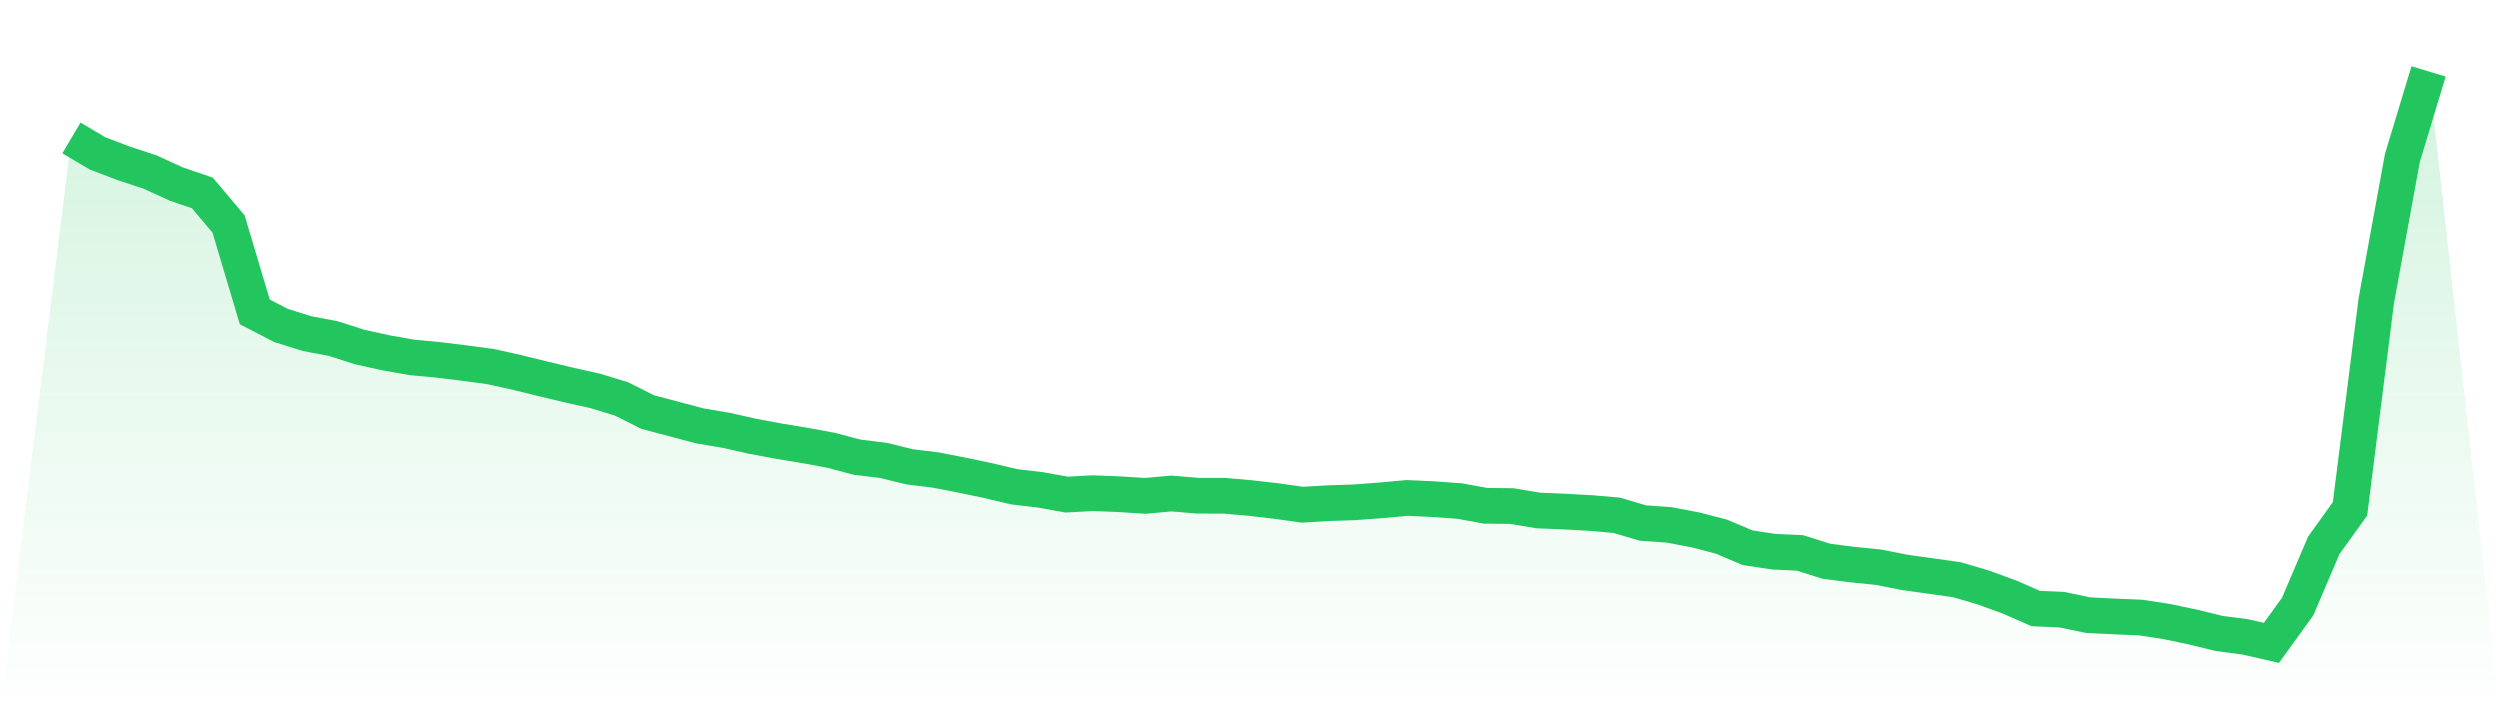 <svg viewBox="0 0 140 40" xmlns="http://www.w3.org/2000/svg">
<defs>
<linearGradient id="gradient" x1="0" x2="0" y1="0" y2="1">
<stop offset="0%" stop-color="#22c55e" stop-opacity="0.2"/>
<stop offset="100%" stop-color="#22c55e" stop-opacity="0"/>
</linearGradient>
</defs>
<path d="M4,7.725 L4,7.725 L5.467,8.593 L6.933,9.15 L8.4,9.633 L9.867,10.304 L11.333,10.805 L12.8,12.545 L14.267,17.464 L15.733,18.224 L17.2,18.684 L18.667,18.961 L20.133,19.431 L21.6,19.755 L23.067,20.015 L24.533,20.151 L26,20.331 L27.467,20.527 L28.933,20.852 L30.4,21.213 L31.867,21.563 L33.333,21.89 L34.8,22.338 L36.267,23.075 L37.733,23.463 L39.2,23.851 L40.667,24.098 L42.133,24.428 L43.6,24.702 L45.067,24.944 L46.533,25.213 L48,25.603 L49.467,25.781 L50.933,26.141 L52.4,26.321 L53.867,26.606 L55.333,26.913 L56.8,27.26 L58.267,27.433 L59.733,27.697 L61.2,27.618 L62.667,27.674 L64.133,27.769 L65.6,27.636 L67.067,27.759 L68.533,27.761 L70,27.888 L71.467,28.057 L72.933,28.263 L74.4,28.176 L75.867,28.129 L77.333,28.018 L78.8,27.884 L80.267,27.953 L81.733,28.058 L83.2,28.325 L84.667,28.339 L86.133,28.587 L87.6,28.647 L89.067,28.728 L90.533,28.854 L92,29.289 L93.467,29.393 L94.933,29.67 L96.4,30.052 L97.867,30.674 L99.333,30.895 L100.8,30.963 L102.267,31.428 L103.733,31.616 L105.2,31.764 L106.667,32.055 L108.133,32.258 L109.6,32.467 L111.067,32.9 L112.533,33.434 L114,34.077 L115.467,34.142 L116.933,34.448 L118.4,34.521 L119.867,34.581 L121.333,34.806 L122.8,35.112 L124.267,35.473 L125.733,35.665 L127.2,36 L128.667,33.971 L130.133,30.538 L131.6,28.498 L133.067,16.872 L134.533,8.846 L136,4 L140,40 L0,40 z" fill="url(#gradient)"/>
<path d="M4,7.725 L4,7.725 L5.467,8.593 L6.933,9.15 L8.4,9.633 L9.867,10.304 L11.333,10.805 L12.8,12.545 L14.267,17.464 L15.733,18.224 L17.2,18.684 L18.667,18.961 L20.133,19.431 L21.6,19.755 L23.067,20.015 L24.533,20.151 L26,20.331 L27.467,20.527 L28.933,20.852 L30.4,21.213 L31.867,21.563 L33.333,21.89 L34.8,22.338 L36.267,23.075 L37.733,23.463 L39.2,23.851 L40.667,24.098 L42.133,24.428 L43.6,24.702 L45.067,24.944 L46.533,25.213 L48,25.603 L49.467,25.781 L50.933,26.141 L52.4,26.321 L53.867,26.606 L55.333,26.913 L56.8,27.26 L58.267,27.433 L59.733,27.697 L61.2,27.618 L62.667,27.674 L64.133,27.769 L65.6,27.636 L67.067,27.759 L68.533,27.761 L70,27.888 L71.467,28.057 L72.933,28.263 L74.4,28.176 L75.867,28.129 L77.333,28.018 L78.8,27.884 L80.267,27.953 L81.733,28.058 L83.2,28.325 L84.667,28.339 L86.133,28.587 L87.6,28.647 L89.067,28.728 L90.533,28.854 L92,29.289 L93.467,29.393 L94.933,29.67 L96.4,30.052 L97.867,30.674 L99.333,30.895 L100.8,30.963 L102.267,31.428 L103.733,31.616 L105.2,31.764 L106.667,32.055 L108.133,32.258 L109.6,32.467 L111.067,32.9 L112.533,33.434 L114,34.077 L115.467,34.142 L116.933,34.448 L118.4,34.521 L119.867,34.581 L121.333,34.806 L122.8,35.112 L124.267,35.473 L125.733,35.665 L127.2,36 L128.667,33.971 L130.133,30.538 L131.6,28.498 L133.067,16.872 L134.533,8.846 L136,4" fill="none" stroke="#22c55e" stroke-width="2"/>
</svg>